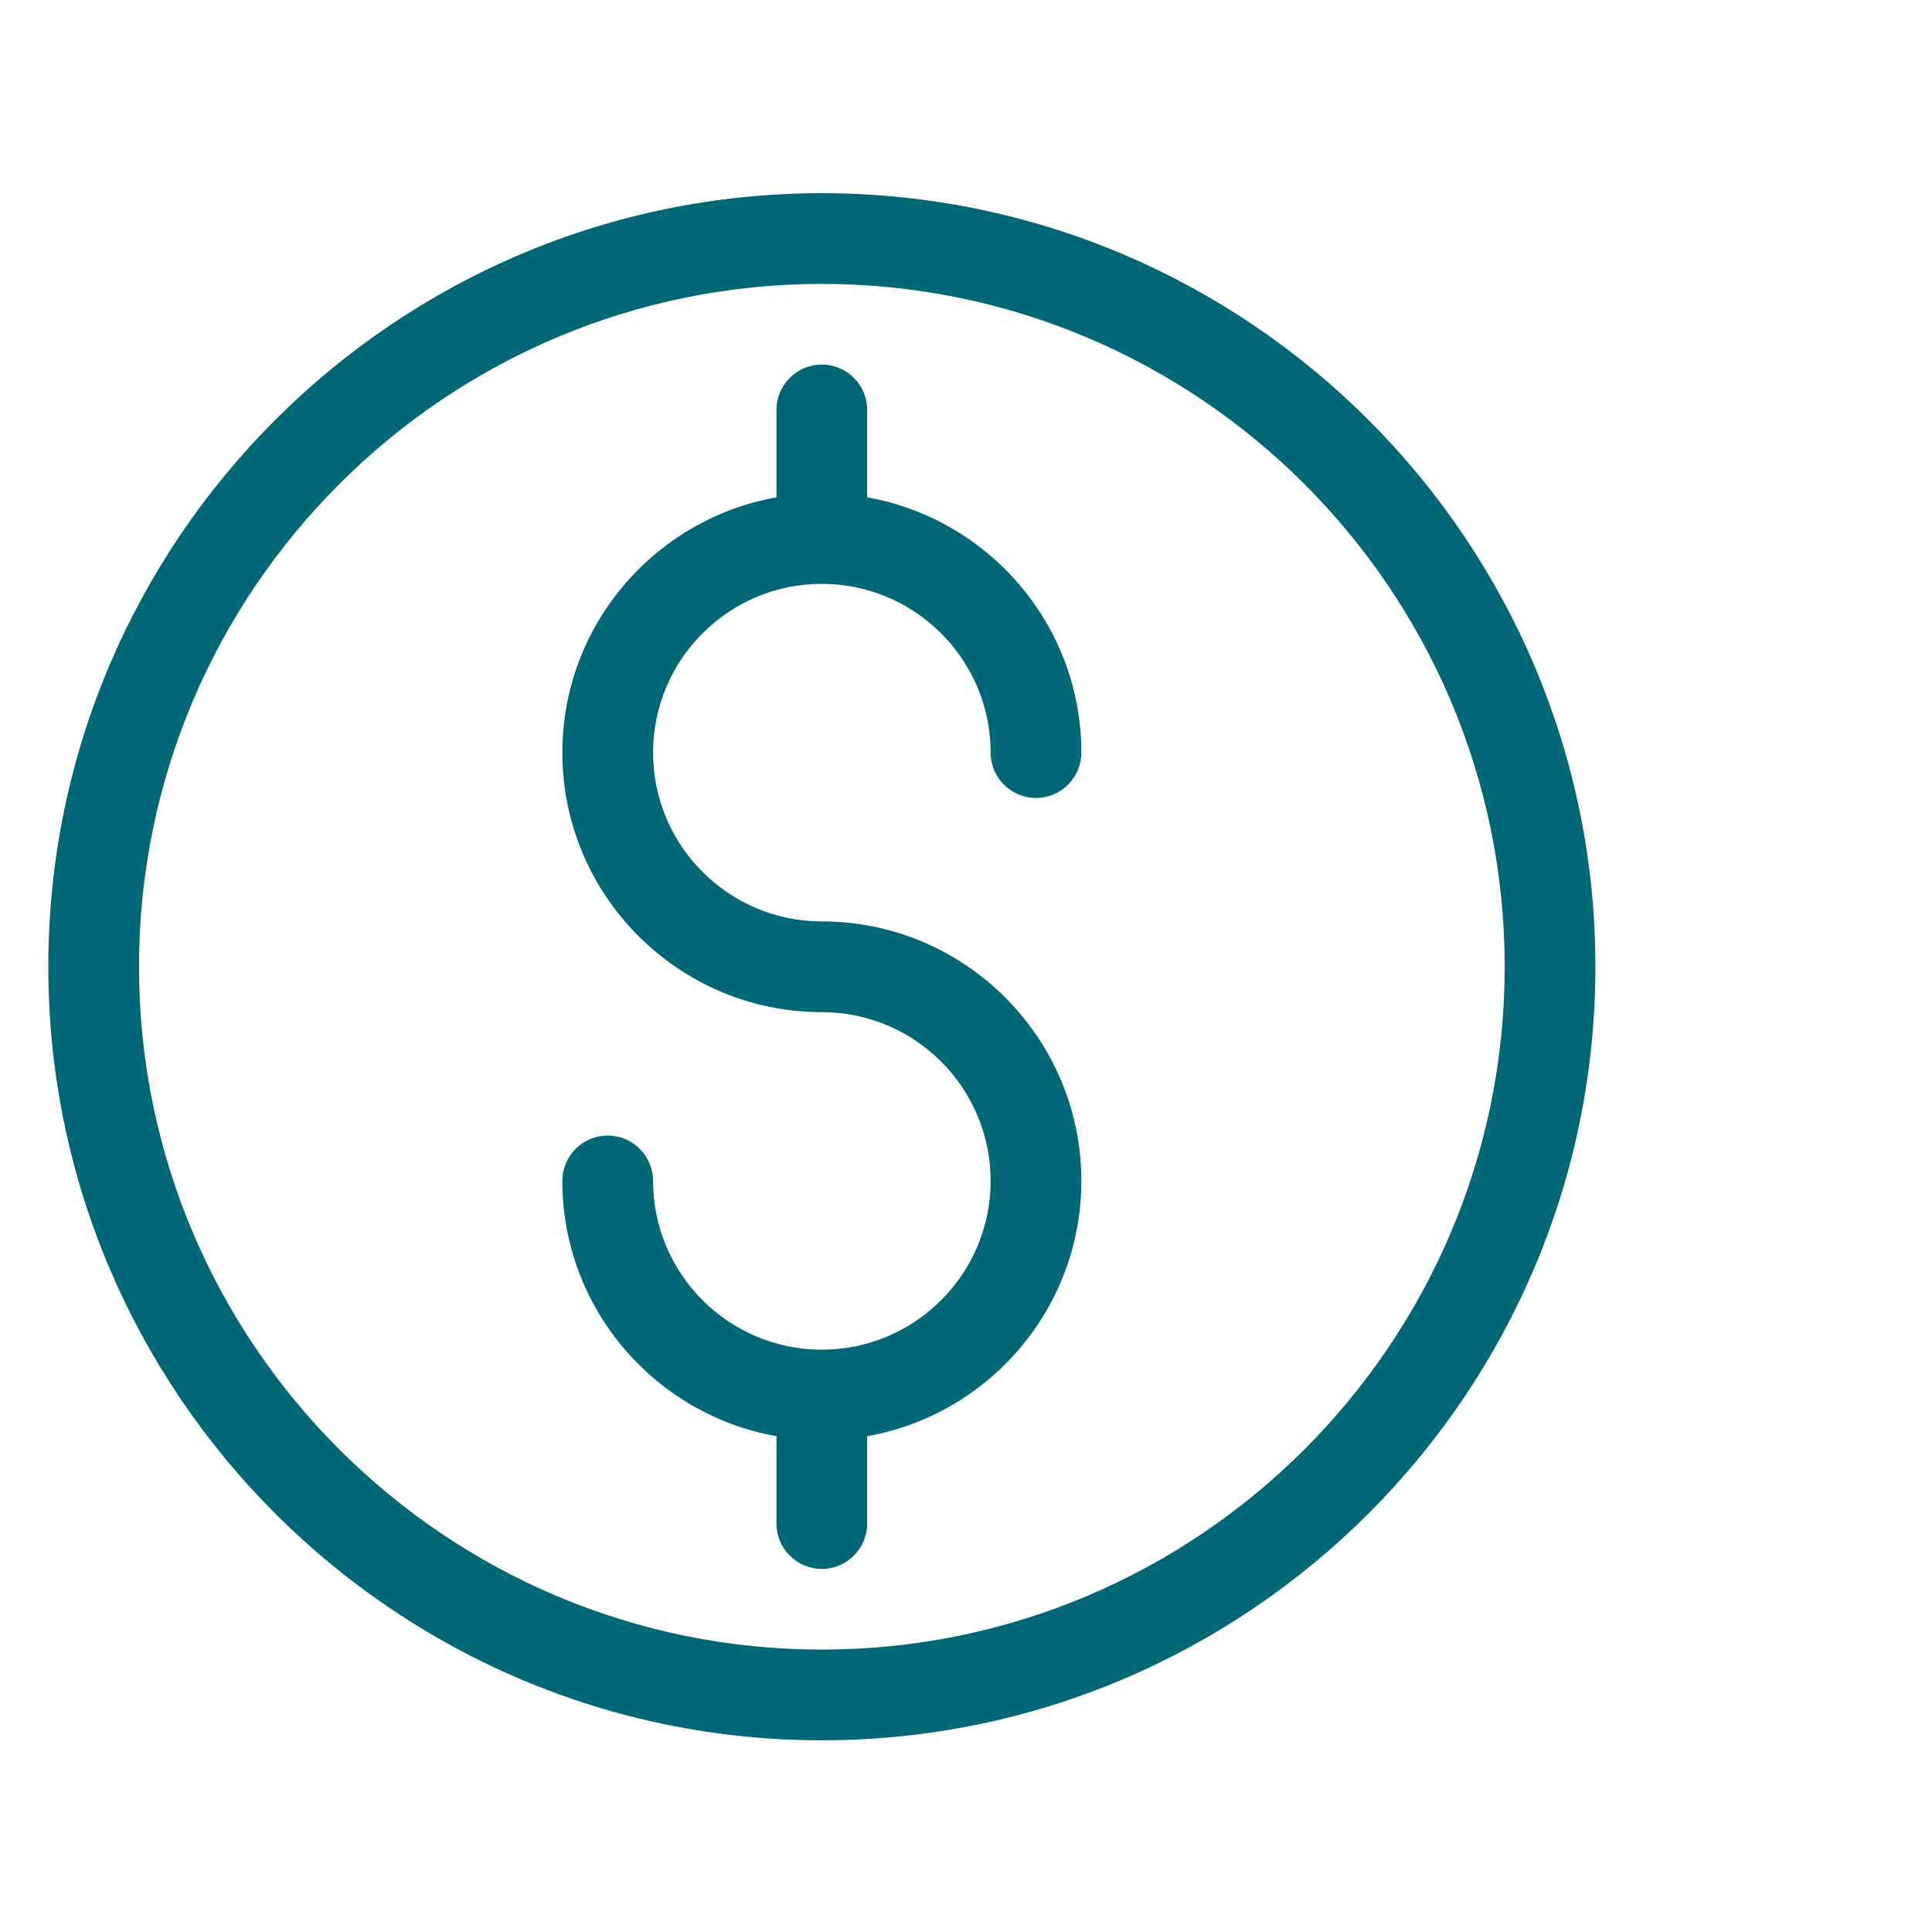 <svg width="40" height="40" viewBox="0 0 40 40" fill="none" xmlns="http://www.w3.org/2000/svg">
<path d="M17.015 4C8.185 4 1 11.184 1 20.015C1 28.846 8.185 36.031 17.015 36.031C25.846 36.031 33.031 28.846 33.031 20.015C33.031 11.185 25.846 4 17.015 4ZM17.015 34.153C9.22 34.153 2.878 27.811 2.878 20.015C2.878 12.22 9.22 5.878 17.015 5.878C24.811 5.878 31.153 12.22 31.153 20.015C31.153 27.811 24.811 34.153 17.015 34.153ZM13.521 15.582C13.521 17.509 15.089 19.077 17.015 19.077C19.978 19.077 22.388 21.487 22.388 24.45C22.388 27.091 20.47 29.289 17.954 29.735V31.544C17.954 32.062 17.533 32.483 17.015 32.483C16.497 32.483 16.076 32.062 16.076 31.544V29.735C13.561 29.289 11.643 27.092 11.643 24.45C11.643 23.931 12.063 23.511 12.582 23.511C13.1 23.511 13.521 23.931 13.521 24.45C13.521 26.376 15.089 27.944 17.015 27.944C18.942 27.944 20.51 26.376 20.51 24.45C20.51 22.523 18.943 20.955 17.015 20.955C14.053 20.955 11.643 18.545 11.643 15.582C11.643 12.941 13.561 10.743 16.076 10.297V8.487C16.076 7.969 16.497 7.548 17.015 7.548C17.533 7.548 17.954 7.969 17.954 8.487V10.297C20.47 10.743 22.388 12.94 22.388 15.582C22.388 16.1 21.967 16.521 21.449 16.521C20.931 16.521 20.51 16.1 20.51 15.582C20.51 13.656 18.942 12.088 17.015 12.088C15.089 12.087 13.521 13.655 13.521 15.582Z" fill="#006776"/>
</svg>
